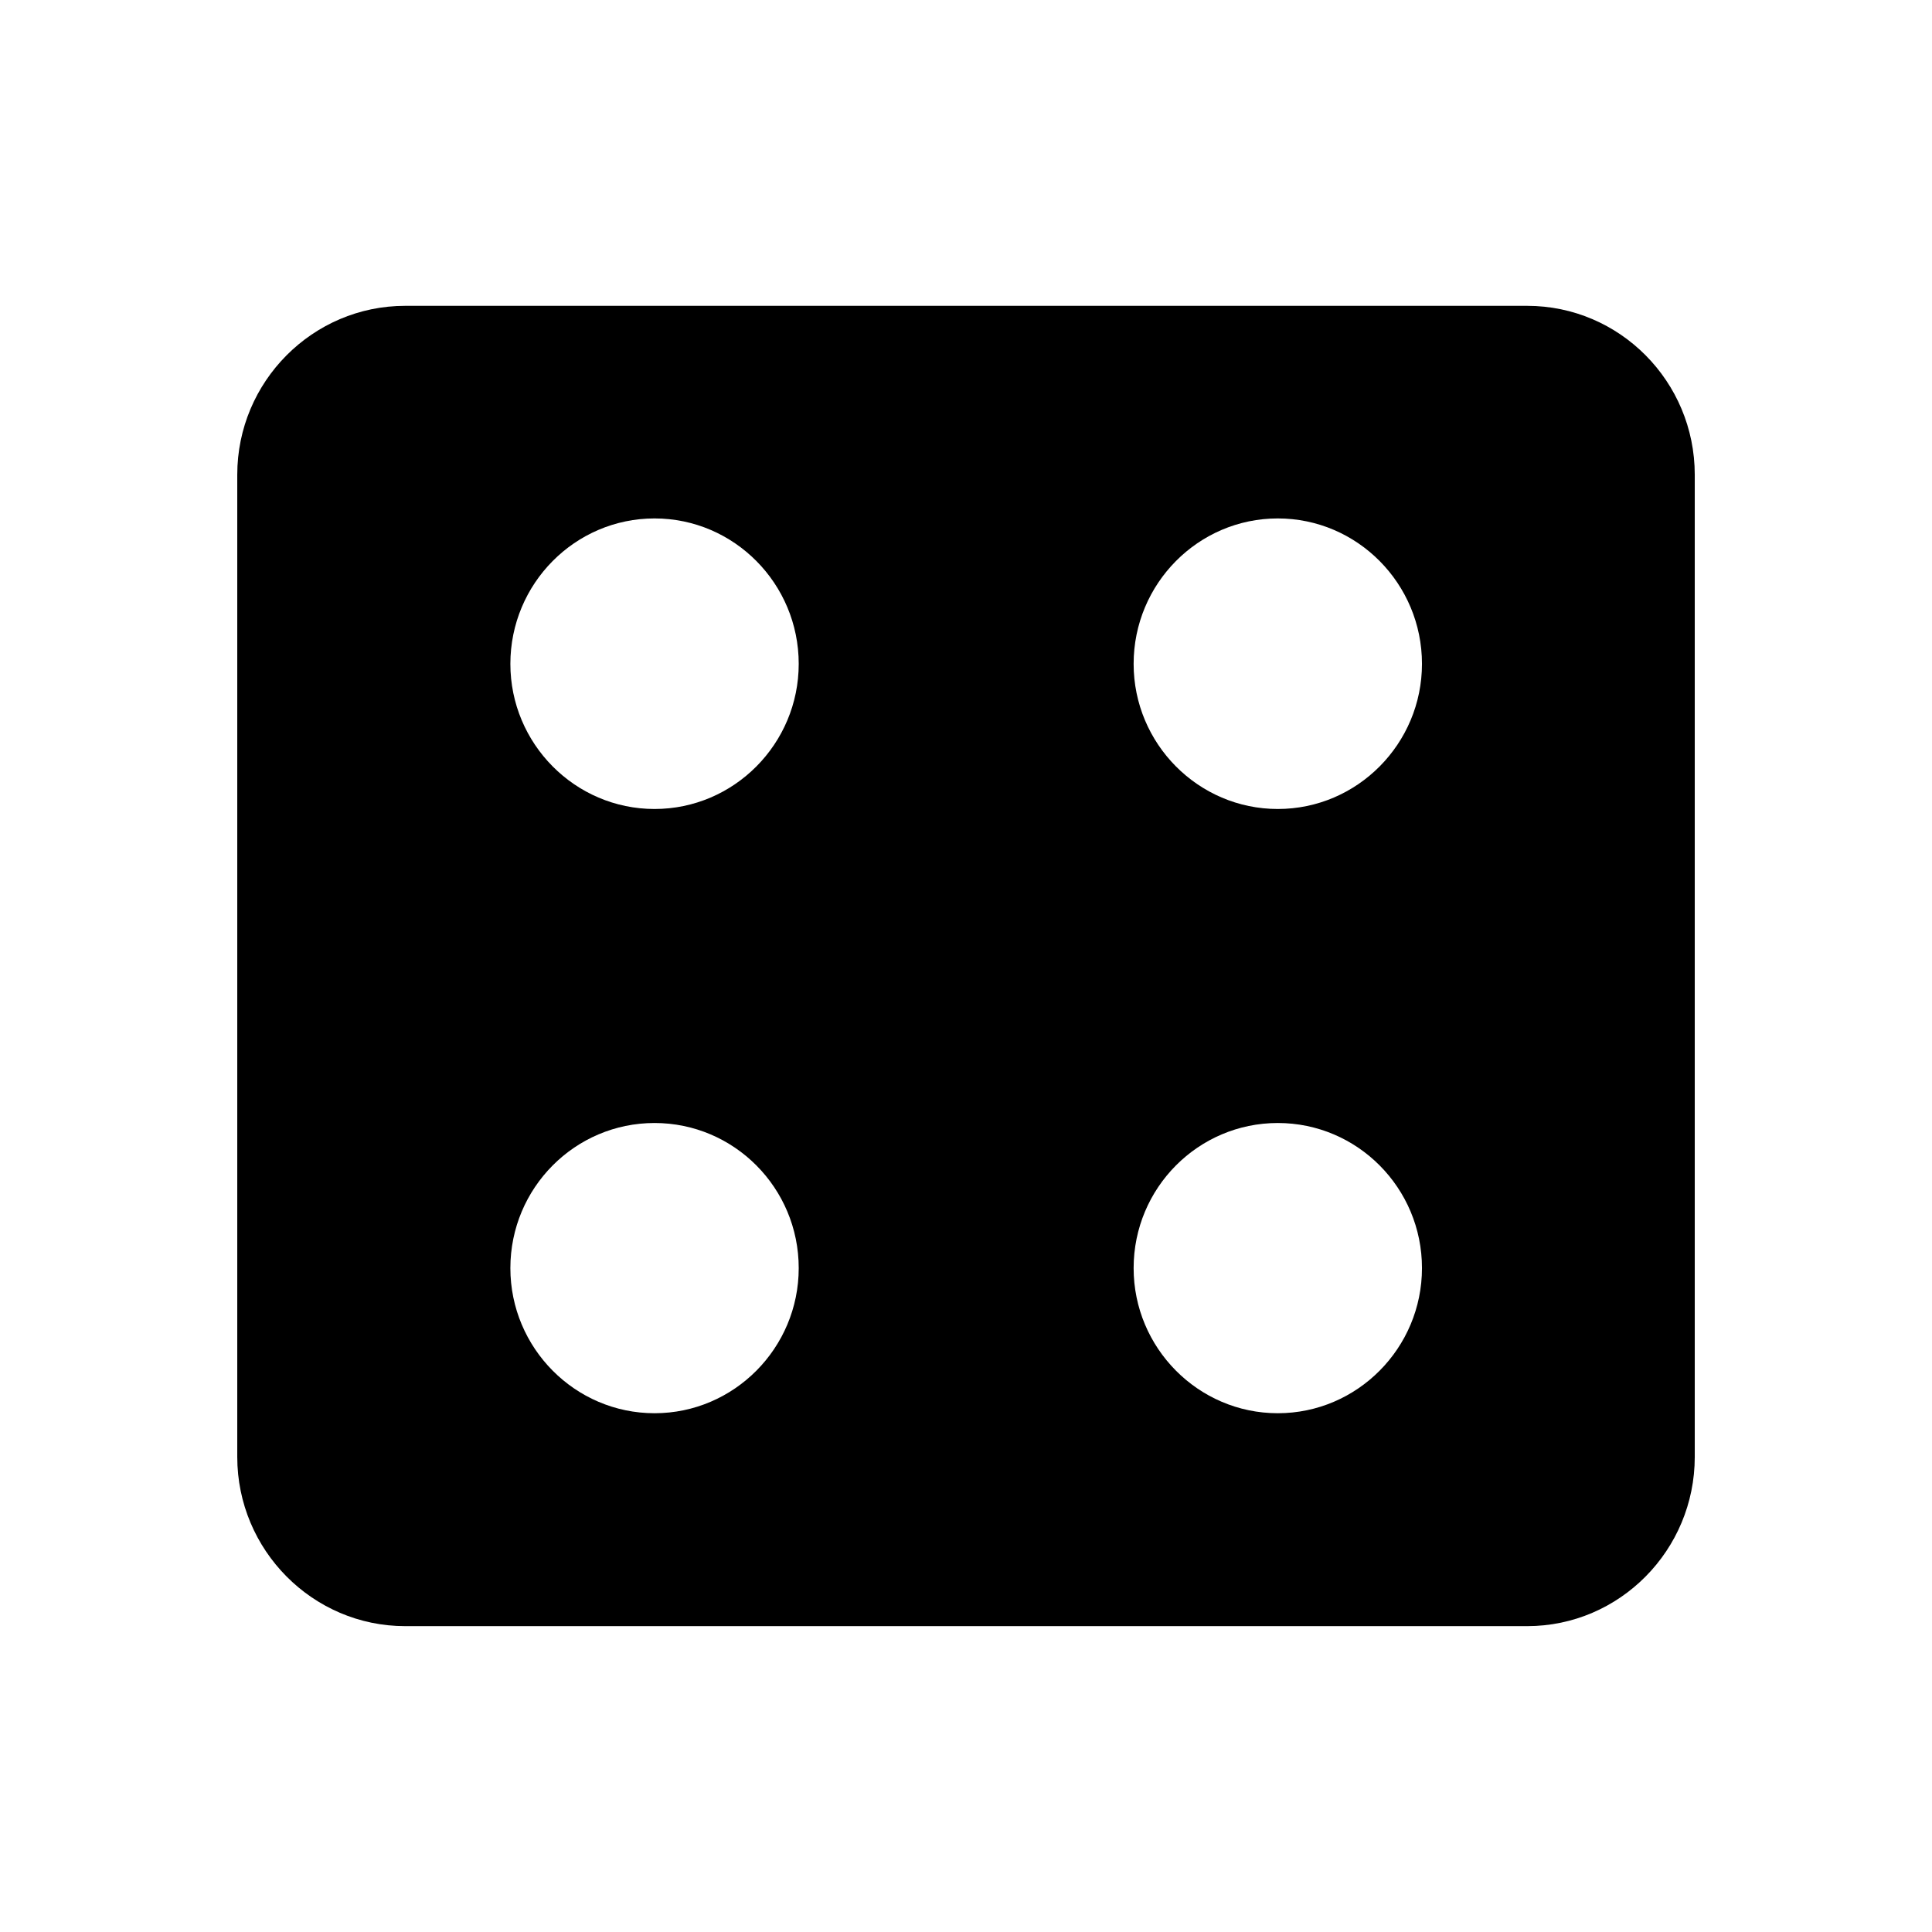 <?xml version="1.0" encoding="UTF-8"?>
<!-- Uploaded to: ICON Repo, www.iconrepo.com, Generator: ICON Repo Mixer Tools -->
<svg fill="#000000" width="800px" height="800px" version="1.1" viewBox="144 144 512 512" xmlns="http://www.w3.org/2000/svg">
 <path d="m548.71 225.05h-297.33c-24.52 0-44.504 20.066-44.504 44.754v260.3c0 24.688 19.984 44.84 44.504 44.84h297.33c24.52 0 44.418-20.152 44.418-44.84v-260.3c0-24.688-19.898-44.754-44.418-44.754zm-231.25 293.47c-21.074 0-38.207-17.297-38.207-38.457 0-21.246 17.129-38.457 38.207-38.457 21.074 0 38.207 17.211 38.207 38.457 0 21.16-17.129 38.457-38.207 38.457zm0-160.13c-21.074 0-38.207-17.297-38.207-38.457 0-21.246 17.129-38.543 38.207-38.543 21.074 0 38.207 17.297 38.207 38.543 0 21.16-17.129 38.457-38.207 38.457zm165.17 160.13c-21.074 0-38.207-17.297-38.207-38.457 0-21.246 17.129-38.457 38.207-38.457 21.074 0 38.207 17.211 38.207 38.457-0.004 21.16-17.133 38.457-38.207 38.457zm0-160.13c-21.074 0-38.207-17.297-38.207-38.457 0-21.246 17.129-38.543 38.207-38.543 21.074 0 38.207 17.297 38.207 38.543-0.004 21.16-17.133 38.457-38.207 38.457z"/>
</svg>